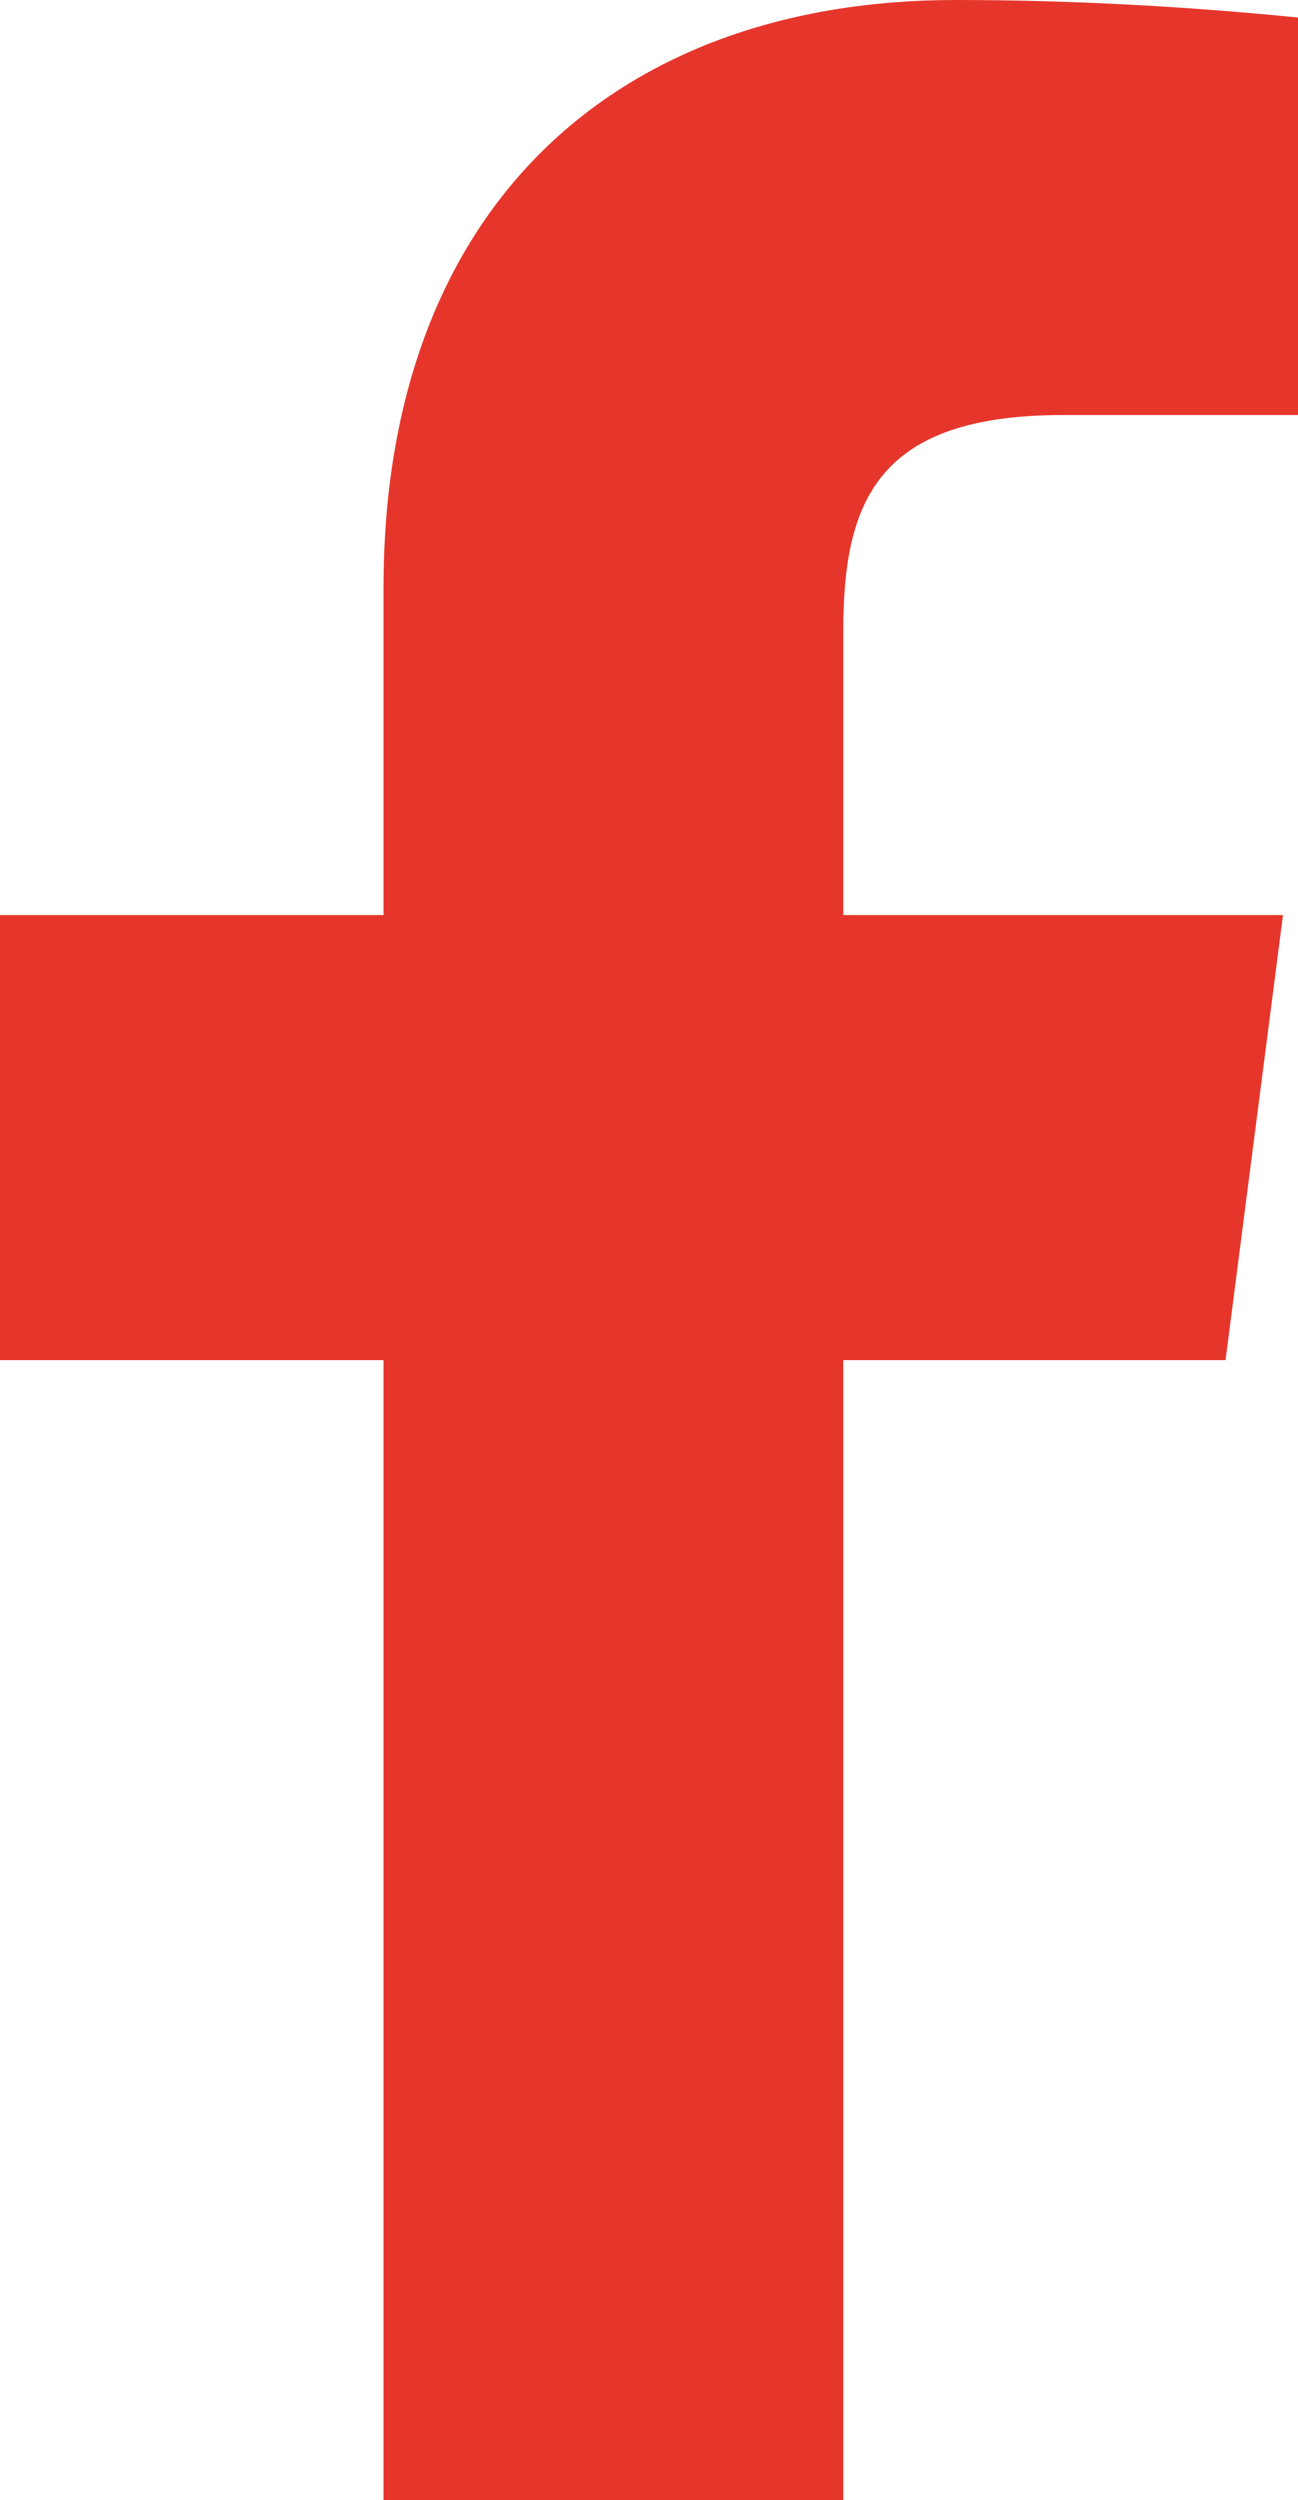 <?xml version="1.0" encoding="UTF-8"?><svg id="facebook" xmlns="http://www.w3.org/2000/svg" viewBox="0 0 10.39 20"><defs><style>.cls-1{stroke-width:0px; fill: #e6362c;}</style></defs><path class="cls-1" d="m8.51,3.32h1.88V.14C9.48.05,8.57,0,7.65,0,4.93,0,3.07,1.66,3.07,4.7v2.62H0v3.56h3.07v9.12h3.68v-9.12h3.06l.46-3.56h-3.52v-2.27c0-1.05.28-1.73,1.76-1.73Z"/></svg>